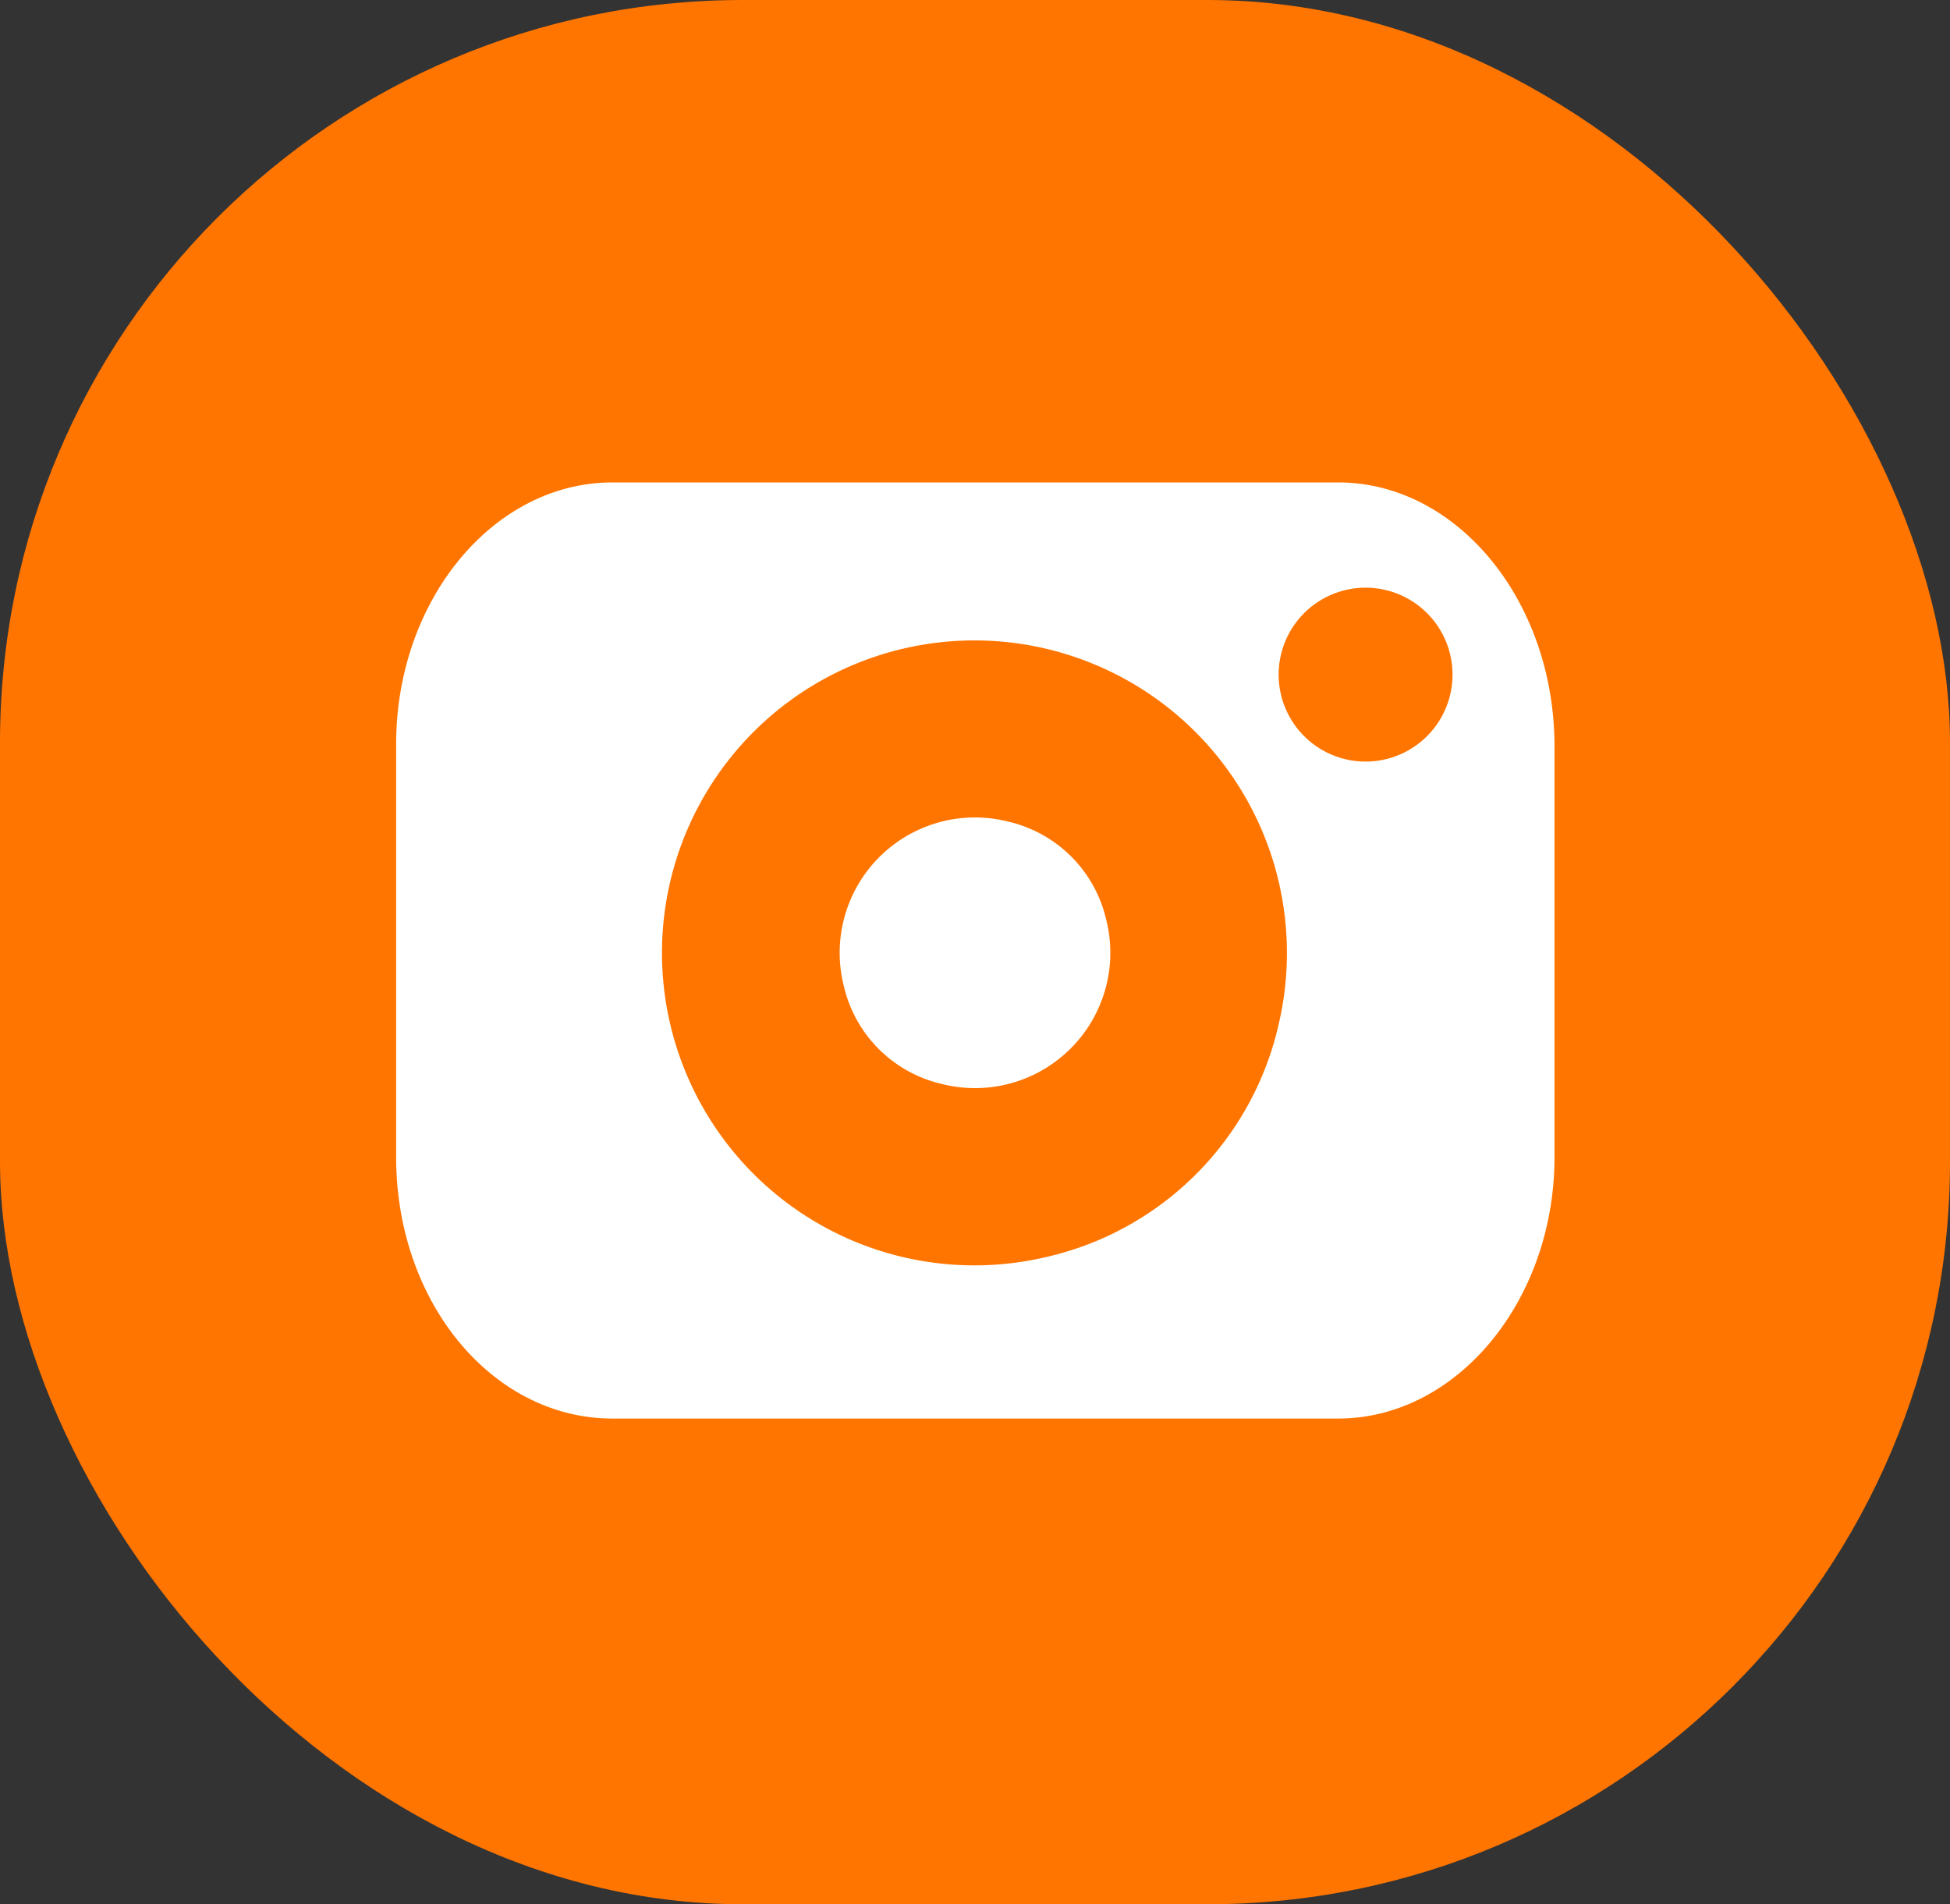 <svg xmlns="http://www.w3.org/2000/svg" viewBox="0 0 29.83 29.13"><rect x="0" y="0" width="29.83" height="29.13" fill="#333333" stroke="none"/><defs><style>.cls-1{fill:#ff7500;}.cls-2{fill:#fff;}</style></defs><title>Recurso 13check</title><g id="Capa_2" data-name="Capa 2"><g id="Capa_1-2" data-name="Capa 1"><rect class="cls-1" width="29.83" height="29.13" rx="11.36" transform="translate(29.83 29.13) rotate(180)"/><path class="cls-2" d="M15.43,12.57a2.07,2.07,0,0,0-2.52,2.52,2,2,0,0,0,1.49,1.49,2.07,2.07,0,0,0,2.52-2.52A2,2,0,0,0,15.43,12.57Z"/><path class="cls-2" d="M20.47,7.38H9.37c-1.83,0-3.31,1.81-3.31,4v6.32c0,2.23,1.48,4,3.31,4h11.1c1.82,0,3.31-1.81,3.31-4V11.42C23.78,9.19,22.29,7.38,20.47,7.38ZM16,19.23a4.78,4.78,0,1,1,3.56-3.56A4.72,4.72,0,0,1,16,19.23Zm4.9-7.58a1.33,1.33,0,1,1,1.32-1.33A1.33,1.33,0,0,1,20.91,11.65Z"/></g></g></svg>